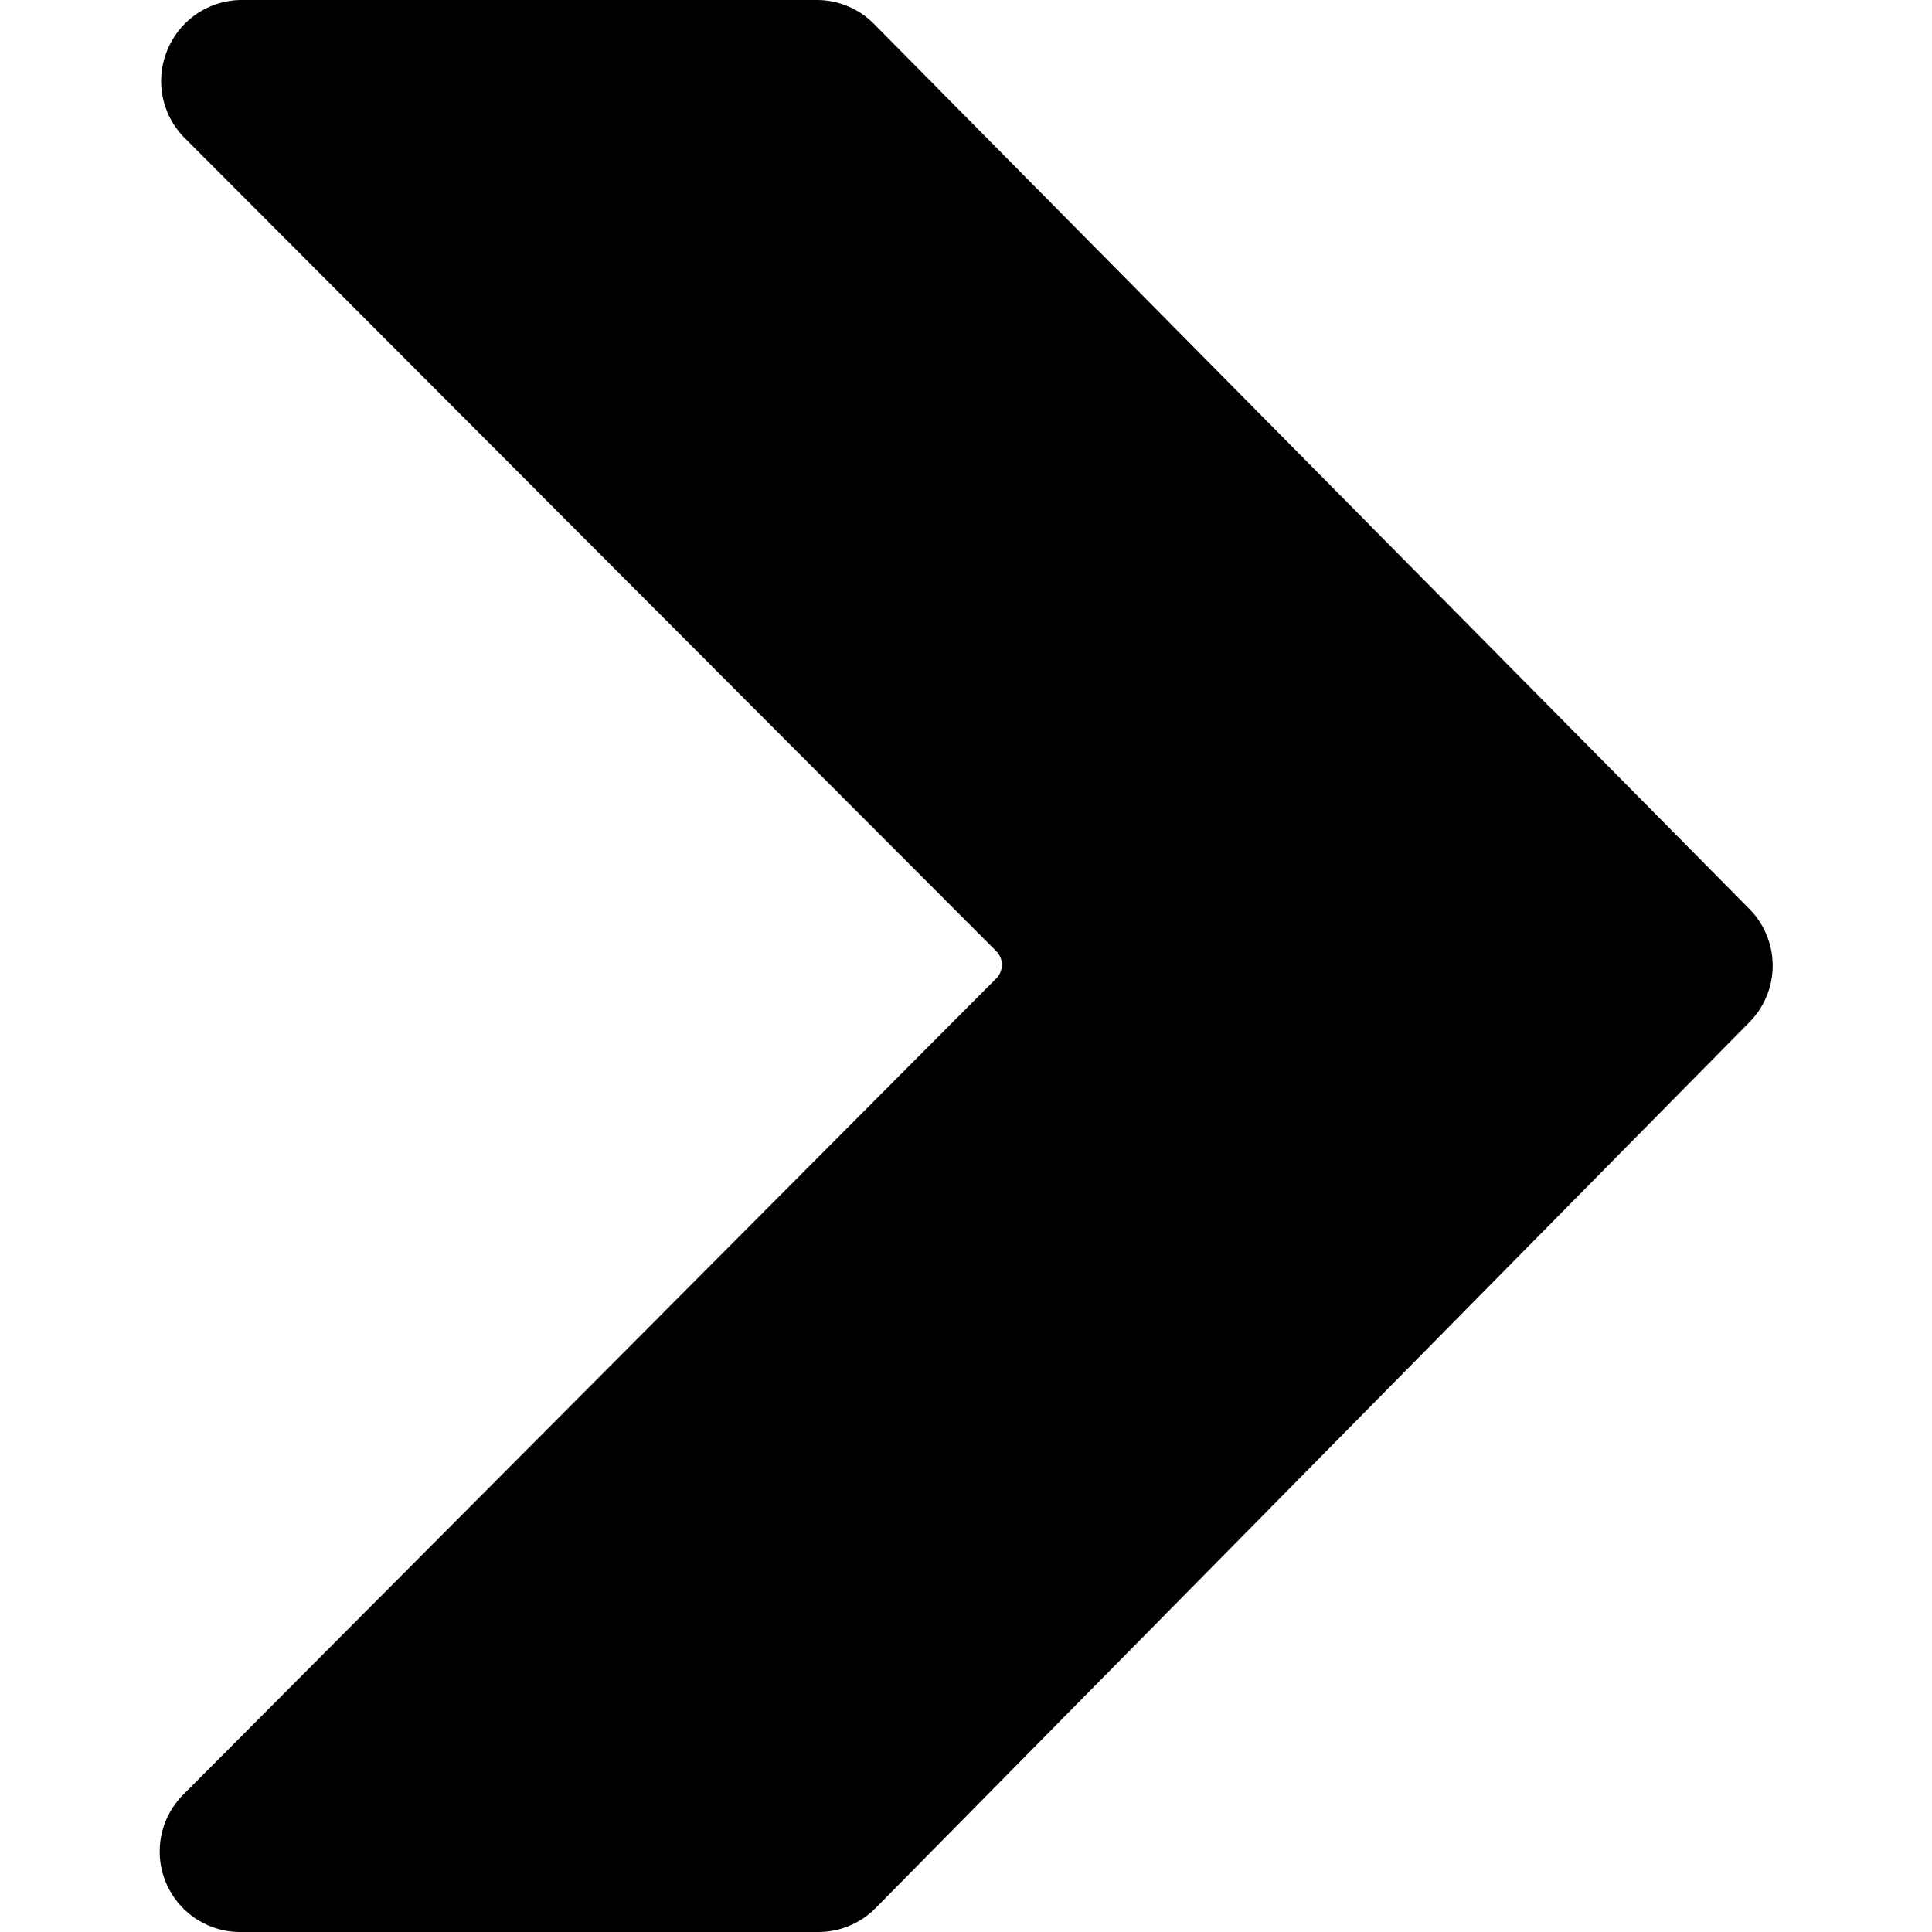 <svg xmlns="http://www.w3.org/2000/svg" viewBox="0 0 24 24"><path d="M21.72 11.28 10.86 0.3a1 1 0 0 0 -0.71 -0.3H3a1 1 0 0 0 -0.92 0.62 1 1 0 0 0 0.21 1.09l10.08 10.1a0.24 0.24 0 0 1 0 0.35L2.28 22.29A1 1 0 0 0 3 24h7.16a1 1 0 0 0 0.72 -0.3l10.85 -11a1 1 0 0 0 -0.01 -1.42Z" fill="#000000" stroke-width="1"></path></svg>